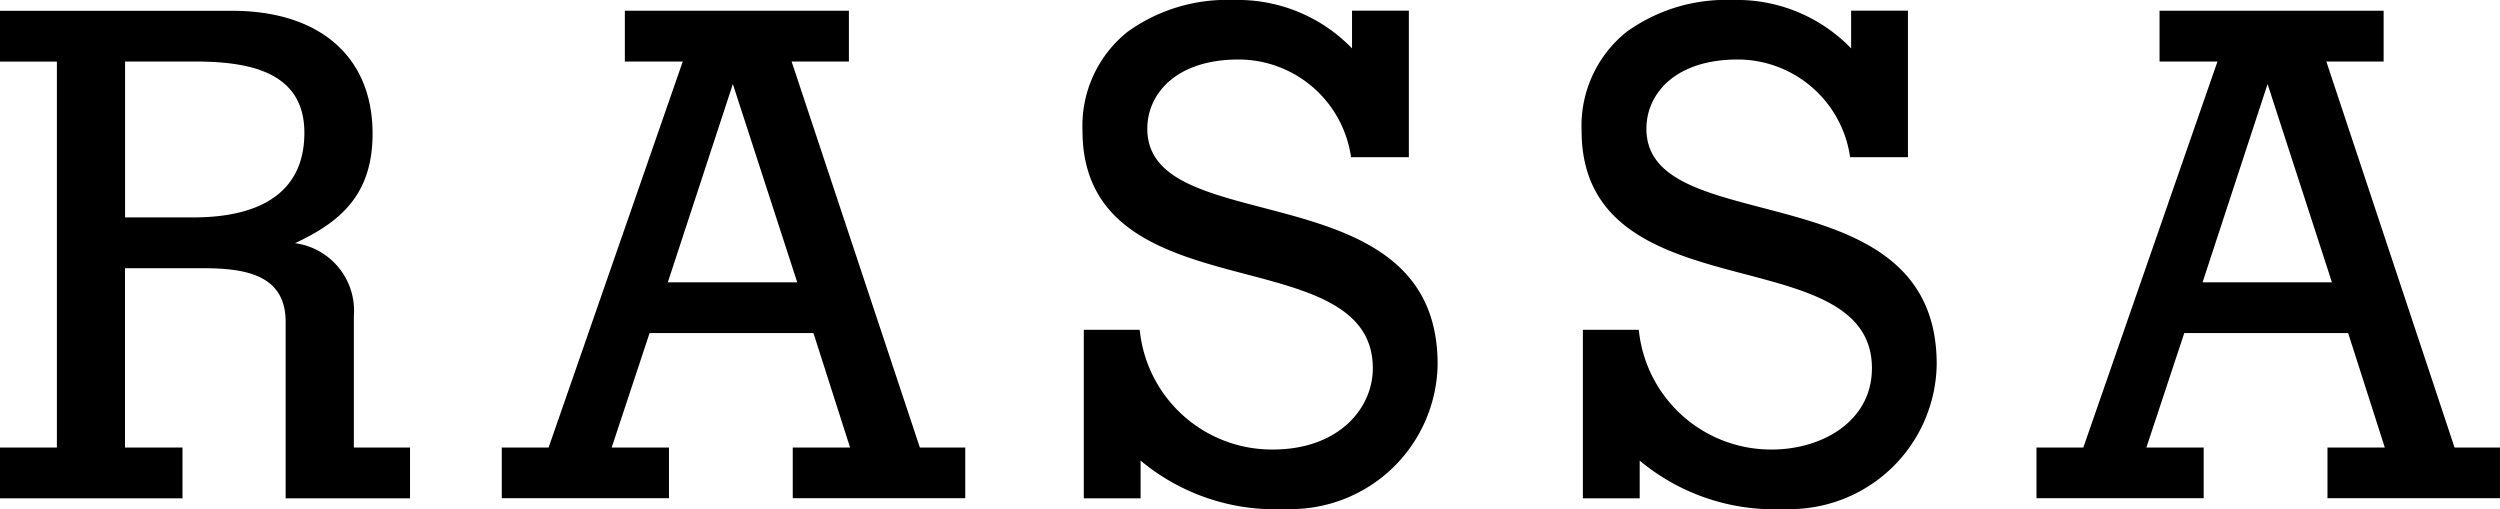 <svg viewBox="0 0 100 20.361" height="20.361" width="100" xmlns:xlink="http://www.w3.org/1999/xlink" xmlns="http://www.w3.org/2000/svg">
  <defs>
    <clipPath id="clip-path">
      <path d="M0,0H100V-20.361H0Z" data-name="Trazado 9" id="Trazado_9"></path>
    </clipPath>
  </defs>
  <g transform="translate(0 20.361)" data-name="Grupo 217" id="Grupo_217">
    <g clip-path="url(#clip-path)" data-name="Grupo 10" id="Grupo_10">
      <g transform="translate(14.154 -7.719)" data-name="Grupo 9" id="Grupo_9">
        <path d="M0,0A2.725,2.725,0,0,0-2.354-2.915C-.482-3.785.749-4.9.749-7.3c0-3.021-2.045-4.856-5.471-4.909h-9.432v2.032h2.275V5.258h-2.275V7.291h7.3V5.258h-2.3V-1.914H-6.06c1.73,0,3.332.261,3.332,2.154V7.291H2.247V5.258H0ZM-9.151-10.182h2.743c2.062,0,4.429.324,4.429,2.85,0,2.8-2.409,3.386-4.429,3.386H-9.151Z" data-name="Trazado 8" id="Trazado_8"></path>
      </g>
    </g>
    <g transform="translate(86.382 -19.932)" data-name="Grupo 11" id="Grupo_11">
      <path d="M0,0V2.031H2.317L-3.049,17.472H-4.923V19.5H1.765V17.472H-.527L.989,12.894H7.544L9.01,17.472H6.717V19.5h6.9V17.472H11.8L6.671,2.031H8.963V0ZM4.321,2.933l2.574,7.93H1.721Z" data-name="Trazado 10" id="Trazado_10"></path>
    </g>
    <g clip-path="url(#clip-path)" data-name="Grupo 14" id="Grupo_14">
      <g transform="translate(70.488 -12.051)" data-name="Grupo 12" id="Grupo_12">
        <path d="M0,0C-2.485-.65-4.632-1.212-4.632-3.16c0-1.379,1.129-2.77,3.653-2.77A4.548,4.548,0,0,1,3.505-2.1l.013.078H5.83V-7.882H3.557v1.507A6.352,6.352,0,0,0-1.193-8.31,6.8,6.8,0,0,0-5.424-7.036a4.811,4.811,0,0,0-1.8,3.956c0,4.016,3.473,4.931,6.537,5.738,2.611.687,5.076,1.336,5.076,3.761,0,2.135-2.013,3.252-4,3.252A5.315,5.315,0,0,1-4.928,4.958l-.014-.077H-7.173v6.742H-4.9V10.114A8.391,8.391,0,0,0,.894,12.051,5.881,5.881,0,0,0,6.98,6.258C6.98,1.827,3.272.856,0,0" data-name="Trazado 11" id="Trazado_11"></path>
      </g>
      <g transform="translate(50.524 -12.051)" data-name="Grupo 13" id="Grupo_13">
        <path d="M0,0C-2.486-.65-4.632-1.212-4.632-3.16c0-1.379,1.129-2.77,3.653-2.77A4.548,4.548,0,0,1,3.506-2.1l.013.078H5.83V-7.882H3.557v1.507A6.353,6.353,0,0,0-1.193-8.31,6.8,6.8,0,0,0-5.424-7.036a4.812,4.812,0,0,0-1.8,3.956c0,4.016,3.473,4.931,6.537,5.738,2.611.687,5.076,1.336,5.076,3.761,0,1.616-1.374,3.252-4,3.252A5.314,5.314,0,0,1-4.927,4.958l-.014-.077H-7.172v6.742H-4.9V10.114A8.39,8.39,0,0,0,.894,12.051,5.882,5.882,0,0,0,6.981,6.258C6.981,1.827,3.272.856,0,0" data-name="Trazado 12" id="Trazado_12"></path>
      </g>
    </g>
    <g transform="translate(24.994 -19.932)" data-name="Grupo 15" id="Grupo_15">
      <path d="M0,0V2.031H2.317L-3.05,17.472H-4.923V19.5H1.765V17.472H-.527L.989,12.894H7.544l1.465,4.578H6.716V19.5h6.9V17.472H11.8L6.67,2.031H8.962V0ZM4.32,2.933l2.575,7.93H1.719Z" data-name="Trazado 14" id="Trazado_14"></path>
    </g>
  </g>
</svg>
